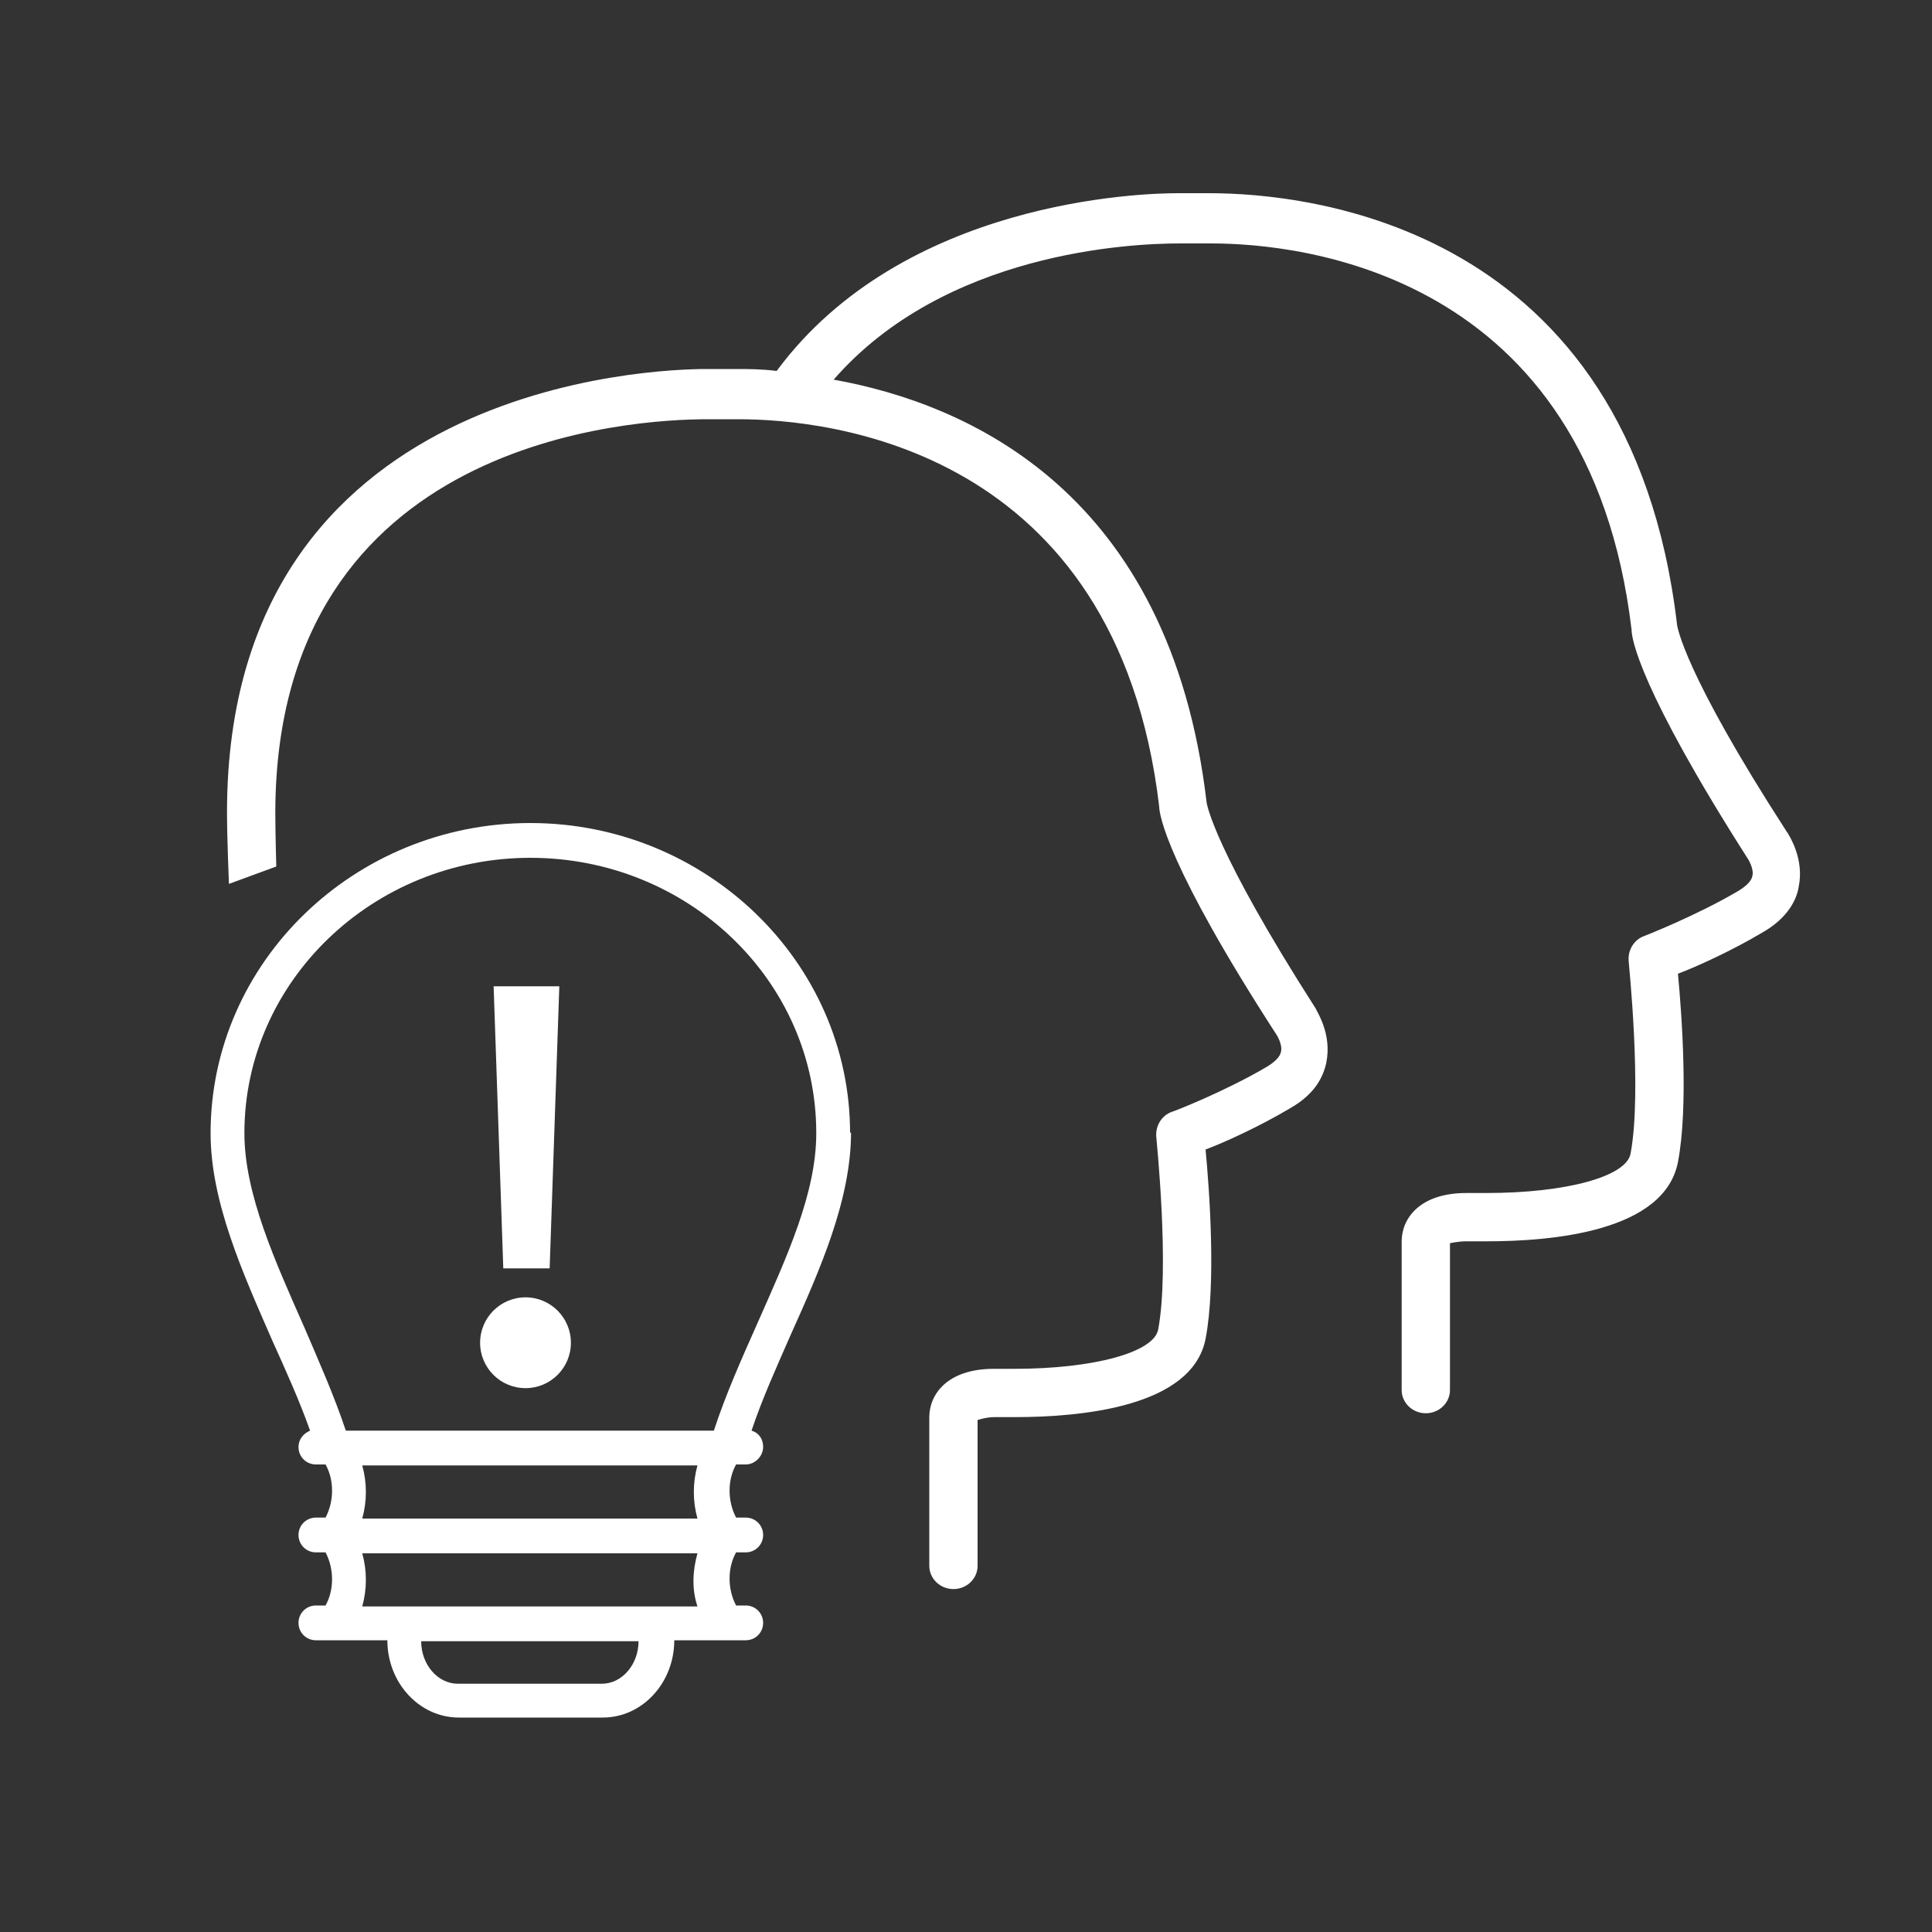<svg width="40" height="40" viewBox="0 0 40 40" fill="none" xmlns="http://www.w3.org/2000/svg">
<rect x="0" y="0" width="40" height="40" fill="#333333" stroke="none"/>
<path d="M17.6 23.46C17.6 19.92 14.62 17.04 10.98 17.04C7.34 17.04 4.36 19.92 4.36 23.46C4.36 24.88 5.02 26.34 5.64 27.76C5.92 28.38 6.2 29 6.42 29.62C6.28 29.68 6.18 29.8 6.18 29.96C6.18 30.16 6.34 30.32 6.54 30.32H6.74C6.92 30.64 6.92 31.08 6.74 31.42H6.54C6.34 31.42 6.18 31.58 6.18 31.78C6.18 31.98 6.34 32.14 6.54 32.14H6.74C6.92 32.48 6.92 32.92 6.74 33.24H6.54C6.34 33.24 6.18 33.4 6.18 33.6C6.18 33.8 6.34 33.96 6.54 33.96H8.02C8.02 34.84 8.68 35.56 9.5 35.56H12.48C13.3 35.56 13.96 34.84 13.96 33.96H15.44C15.64 33.96 15.8 33.8 15.8 33.6C15.8 33.4 15.64 33.24 15.44 33.24H15.24C15.06 32.9 15.06 32.46 15.24 32.14H15.44C15.64 32.14 15.8 31.98 15.8 31.78C15.8 31.58 15.64 31.42 15.44 31.42H15.24C15.06 31.08 15.06 30.64 15.24 30.32H15.44C15.64 30.32 15.8 30.14 15.8 29.96C15.8 29.78 15.7 29.66 15.56 29.62C15.78 28.96 16.08 28.3 16.36 27.66C16.98 26.28 17.62 24.84 17.62 23.44L17.6 23.46ZM12.46 34.86H9.48C9.06 34.86 8.72 34.46 8.72 33.98H13.22C13.22 34.46 12.88 34.86 12.46 34.86ZM14.44 33.26H7.5C7.6 32.9 7.6 32.52 7.5 32.16H14.44C14.34 32.52 14.32 32.9 14.44 33.26ZM7.5 31.44C7.6 31.08 7.6 30.7 7.5 30.34H14.44C14.34 30.7 14.34 31.08 14.44 31.44H7.5ZM10.62 29.62H9.18ZM14.78 29.62H7.16C6.92 28.9 6.6 28.18 6.3 27.48C5.7 26.12 5.06 24.72 5.06 23.46C5.06 20.32 7.72 17.76 10.98 17.76C14.24 17.76 16.9 20.3 16.9 23.46C16.9 24.7 16.3 26 15.68 27.4C15.36 28.12 15.02 28.88 14.78 29.62Z" fill="white"/>
<path d="M36.98 17.2C34.86 13.92 34.72 12.96 34.72 12.92C33.74 4.64 27.06 4 25.04 4C24.86 4 24.7 4 24.56 4H24.38C23.64 4 18.7 4.14 16.08 7.68C15.76 7.64 15.48 7.64 15.26 7.64H14.62C13.6 7.64 4.74 7.9 4.7 16.76V16.82C4.7 17.36 4.74 18.3 4.74 18.3L5.72 17.94C5.72 17.94 5.7 17.22 5.7 16.84V16.78C5.74 9.06 13.14 8.68 14.64 8.68H14.84C14.96 8.68 15.12 8.68 15.3 8.68C17.12 8.68 23.12 9.26 24 16.7C24 16.86 24.16 17.92 26.44 21.44C26.44 21.44 26.56 21.64 26.52 21.78C26.5 21.88 26.4 21.98 26.24 22.08C25.36 22.6 24.28 23.02 24.26 23.02C24.04 23.1 23.92 23.32 23.94 23.54C23.94 23.58 24.22 26.24 23.98 27.52C23.9 28 22.64 28.34 21 28.34H20.72C20.72 28.34 20.66 28.34 20.58 28.34C19.6 28.34 19.24 28.88 19.24 29.34V32.42C19.24 32.68 19.46 32.9 19.74 32.9C20.02 32.9 20.24 32.68 20.24 32.42V29.4C20.24 29.4 20.42 29.34 20.58 29.34H21C22.36 29.34 24.68 29.14 24.96 27.72C25.18 26.58 25.04 24.64 24.96 23.8C25.38 23.64 26.08 23.32 26.72 22.94C27.24 22.64 27.4 22.28 27.46 22C27.58 21.4 27.26 20.94 27.24 20.88C25.14 17.6 24.98 16.64 24.98 16.6C24.22 10.18 20.04 8.36 17.26 7.86C19.56 5.22 23.4 5.04 24.42 5.04H24.62C24.74 5.04 24.9 5.04 25.08 5.04C26.9 5.04 32.9 5.62 33.78 13.04C33.78 13.22 33.94 14.26 36.2 17.8C36.2 17.8 36.32 18 36.28 18.14C36.26 18.24 36.16 18.34 36 18.44C35.12 18.96 34.04 19.38 34.04 19.38C33.82 19.46 33.7 19.68 33.72 19.9C33.72 19.94 34 22.6 33.76 23.88C33.68 24.36 32.42 24.7 30.78 24.7H30.5C30.5 24.7 30.44 24.7 30.36 24.7C29.38 24.7 29.02 25.24 29.02 25.7V28.78C29.02 29.04 29.24 29.26 29.52 29.26C29.8 29.26 30.02 29.04 30.02 28.78V25.74C30.02 25.74 30.18 25.7 30.36 25.7H30.78C32.14 25.7 34.46 25.5 34.74 24.06C34.96 22.92 34.82 21 34.74 20.16C35.16 20 35.86 19.68 36.5 19.3C37.02 19 37.2 18.62 37.24 18.36C37.36 17.78 37.04 17.3 37.02 17.26L36.98 17.2Z" fill="white"/>
<path d="M10.42 26.26L10.22 20.42H11.58L11.38 26.26H10.42Z" fill="white"/>
<path d="M10.88 28.74C11.399 28.74 11.82 28.32 11.82 27.8C11.82 27.281 11.399 26.86 10.88 26.86C10.361 26.86 9.94 27.281 9.94 27.8C9.94 28.32 10.361 28.74 10.88 28.74Z" fill="white"/>
</svg>
